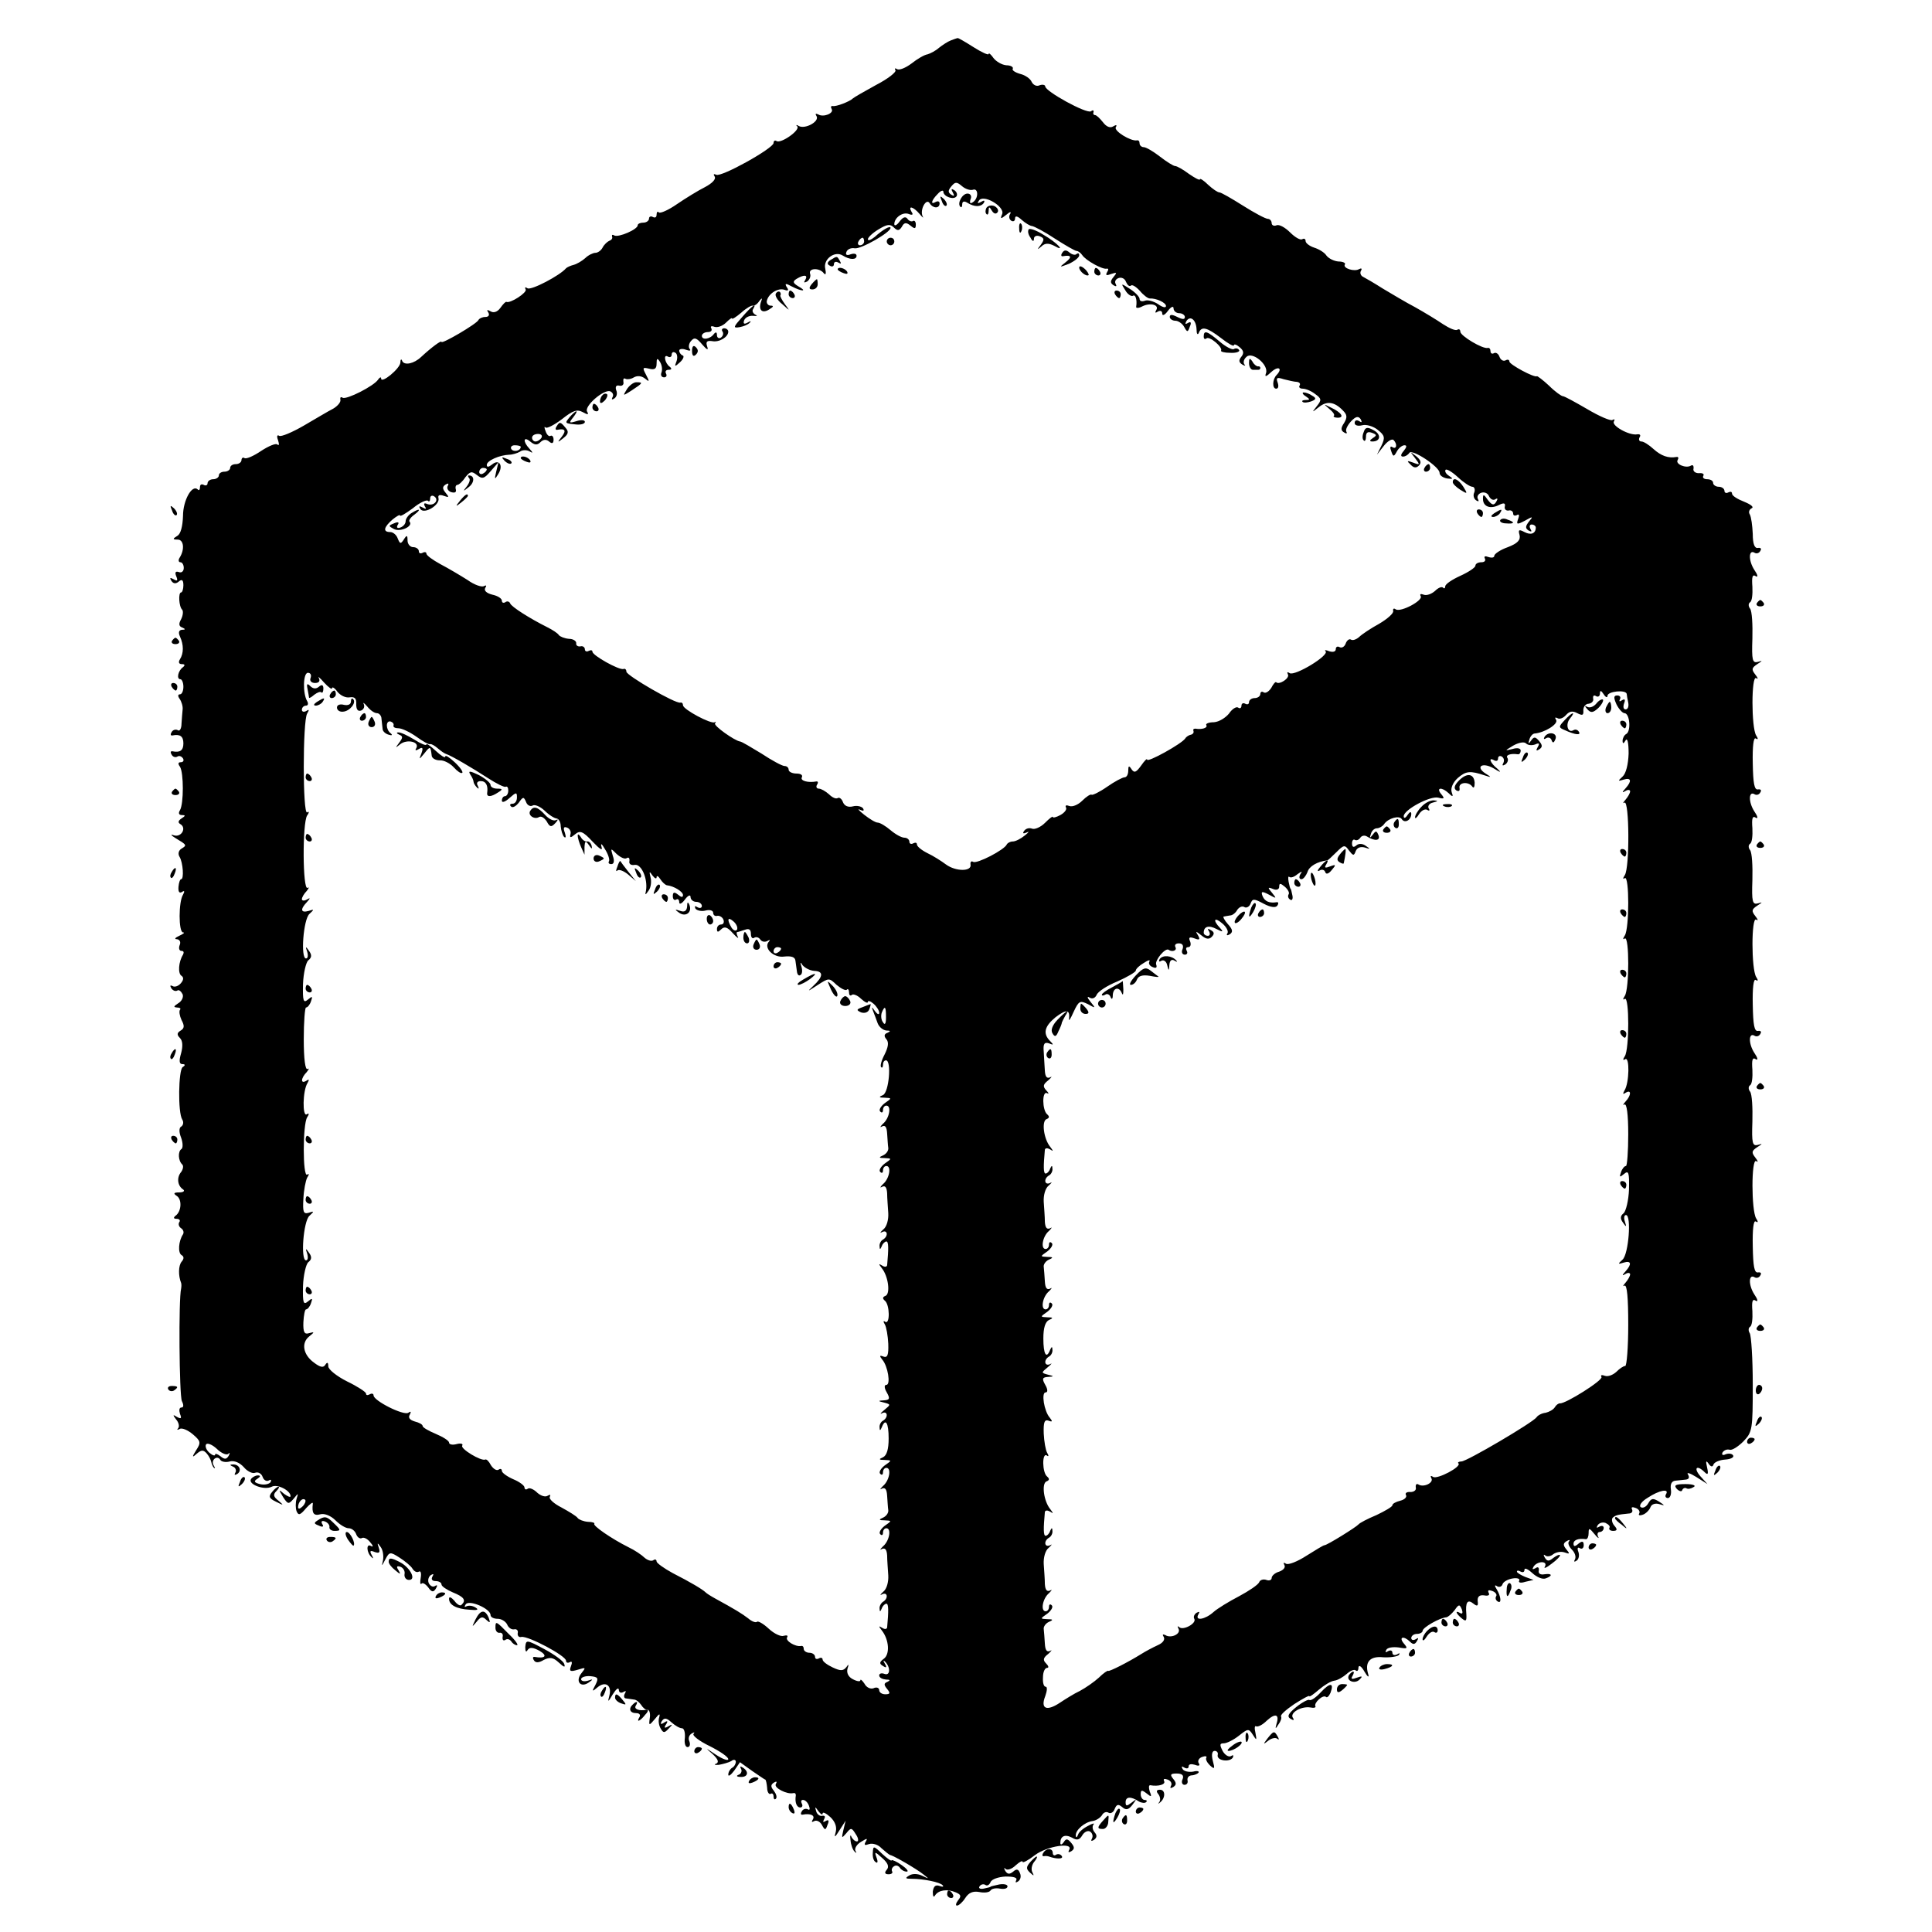 <?xml version="1.0" standalone="no"?>
<!DOCTYPE svg PUBLIC "-//W3C//DTD SVG 20010904//EN"
 "http://www.w3.org/TR/2001/REC-SVG-20010904/DTD/svg10.dtd">
<svg version="1.0" xmlns="http://www.w3.org/2000/svg"
 width="512pt" height="512pt" viewBox="0 0 512 512"
 preserveAspectRatio="xMidYMid meet">
<g transform="translate(0,512) scale(0.1,-0.1)"
fill="#000000" stroke="none">
<path d="M2520 5013 c-8 -3 -22 -12 -32 -20 -9 -8 -23 -15 -30 -17 -8 -1 -27
-12 -42 -24 -16 -12 -33 -19 -39 -15 -5 3 -7 2 -4 -3 3 -5 -20 -23 -51 -39
-31 -17 -59 -33 -62 -36 -8 -8 -44 -22 -53 -20 -5 1 -6 -3 -3 -8 7 -11 -22
-23 -36 -14 -7 3 -8 1 -4 -5 8 -14 -30 -35 -47 -26 -6 4 -9 3 -4 -1 8 -10 -43
-46 -55 -39 -4 3 -8 1 -8 -5 0 -14 -140 -92 -152 -84 -7 3 -8 1 -4 -5 4 -7 -7
-18 -26 -28 -18 -9 -52 -30 -74 -45 -23 -16 -44 -25 -48 -22 -3 4 -6 1 -6 -6
0 -7 -4 -9 -10 -6 -5 3 -10 1 -10 -4 0 -6 -7 -11 -15 -11 -8 0 -15 -3 -15 -7
0 -11 -51 -33 -62 -27 -5 3 -7 2 -6 -3 2 -4 -1 -9 -7 -11 -5 -2 -14 -10 -18
-18 -4 -8 -13 -14 -19 -14 -6 0 -19 -6 -27 -14 -9 -8 -23 -16 -31 -18 -8 -2
-17 -6 -20 -9 -16 -19 -92 -59 -102 -53 -6 4 -8 3 -5 -3 5 -8 -41 -38 -51 -33
-2 1 -9 -6 -16 -16 -8 -11 -18 -14 -26 -9 -9 5 -11 4 -6 -3 4 -7 1 -12 -8 -12
-8 0 -16 -4 -18 -8 -4 -10 -98 -65 -98 -58 0 5 -26 -14 -54 -40 -19 -18 -44
-23 -50 -11 -2 7 -5 5 -5 -4 -1 -16 -51 -57 -51 -42 0 5 -4 3 -8 -3 -11 -17
-84 -54 -94 -48 -5 3 -7 1 -6 -5 2 -6 -7 -17 -19 -24 -12 -6 -47 -27 -78 -45
-31 -18 -60 -30 -65 -27 -6 4 -7 -2 -3 -12 3 -10 3 -15 -2 -11 -4 4 -23 -4
-43 -17 -19 -13 -39 -22 -44 -19 -4 3 -8 0 -8 -5 0 -6 -7 -11 -15 -11 -8 0
-15 -4 -15 -10 0 -5 -7 -10 -15 -10 -8 0 -15 -4 -15 -10 0 -5 -7 -10 -15 -10
-8 0 -15 -5 -15 -11 0 -5 -5 -7 -10 -4 -6 3 -10 1 -10 -6 0 -7 -3 -10 -6 -6
-15 14 -39 -29 -39 -70 -1 -28 -6 -48 -15 -53 -13 -8 -13 -10 1 -10 16 0 19
-26 5 -48 -4 -6 -3 -12 2 -12 5 0 9 -7 9 -15 0 -9 -6 -14 -13 -11 -9 3 -11 -1
-7 -11 5 -12 3 -14 -7 -8 -9 5 -11 4 -6 -4 5 -8 12 -9 20 -2 8 7 12 4 12 -10
0 -10 -3 -19 -6 -19 -8 0 -6 -38 3 -46 3 -4 2 -15 -3 -25 -7 -12 -6 -19 3 -22
9 -4 9 -6 -1 -6 -8 -1 -10 -7 -5 -18 10 -22 10 -44 0 -60 -5 -8 -3 -13 5 -13
8 0 9 -3 3 -8 -13 -9 -18 -32 -7 -32 4 0 8 -9 8 -20 0 -11 -4 -20 -9 -20 -6 0
-6 -5 -1 -12 5 -7 9 -20 8 -28 -1 -8 -2 -25 -3 -38 0 -13 -5 -21 -10 -17 -5 3
-13 1 -16 -5 -4 -6 -3 -10 2 -9 20 4 29 -2 29 -21 0 -19 -9 -25 -29 -21 -5 1
-6 -3 -2 -9 3 -6 10 -8 15 -5 5 3 11 1 15 -5 3 -5 1 -10 -6 -10 -7 0 -8 -4 -2
-12 10 -16 10 -98 0 -115 -5 -8 -3 -13 5 -13 10 0 10 -2 -1 -9 -9 -6 -10 -11
-3 -15 17 -10 3 -35 -16 -30 -11 4 -10 1 3 -7 30 -18 31 -19 16 -28 -8 -5 -10
-14 -5 -22 9 -15 12 -59 4 -59 -3 0 -6 -9 -7 -20 -1 -13 2 -18 9 -14 7 5 8 2
3 -7 -12 -19 -12 -99 0 -100 6 0 1 -4 -10 -9 -11 -5 -14 -9 -6 -9 7 -1 11 -7
7 -16 -3 -8 -1 -15 5 -15 6 0 7 -4 4 -10 -12 -19 -14 -50 -4 -56 6 -4 6 -11
-2 -20 -6 -7 -16 -11 -22 -7 -6 3 -7 1 -3 -6 4 -6 11 -9 16 -6 4 3 10 -2 14
-10 3 -8 -3 -19 -12 -24 -12 -8 -13 -10 -3 -11 8 0 11 -3 8 -6 -3 -4 -1 -16 4
-27 8 -15 8 -22 -2 -28 -10 -6 -11 -11 -2 -20 7 -7 8 -21 3 -40 -6 -20 -5 -29
3 -29 8 0 9 -3 1 -8 -11 -8 -13 -120 -1 -139 4 -6 3 -14 -2 -18 -7 -3 -7 -15
-1 -30 5 -14 5 -27 1 -30 -10 -6 -9 -31 2 -41 4 -4 2 -13 -3 -20 -12 -14 -10
-36 5 -46 6 -4 1 -8 -10 -8 -15 0 -16 -3 -7 -9 15 -9 13 -42 -3 -53 -6 -5 -5
-8 3 -8 7 0 11 -4 7 -9 -3 -5 -1 -12 5 -16 6 -4 8 -11 5 -16 -12 -18 -14 -49
-4 -55 7 -4 7 -10 0 -18 -8 -10 -9 -36 -1 -56 1 -3 1 -9 0 -15 -7 -27 -5 -282
2 -298 5 -10 5 -17 -1 -17 -6 0 -7 -7 -4 -17 5 -12 3 -14 -8 -8 -11 7 -12 6
-2 -7 7 -8 9 -19 5 -23 -4 -5 -2 -5 4 -2 6 4 22 -3 35 -14 21 -18 22 -22 9
-42 -12 -19 -11 -21 2 -9 12 10 17 10 26 0 6 -7 11 -17 12 -23 1 -5 4 -12 7
-15 4 -3 3 0 -1 7 -8 14 10 28 18 14 3 -5 15 -7 25 -4 12 3 26 -3 37 -15 9
-11 23 -18 30 -15 8 3 17 -2 20 -11 3 -9 11 -13 17 -9 5 3 7 1 4 -5 -4 -5 -16
-8 -28 -5 -16 4 -17 8 -7 14 9 6 9 9 1 9 -6 0 -15 -5 -18 -10 -8 -14 36 -30
55 -20 15 8 50 -10 50 -25 0 -4 -7 -1 -17 6 -15 13 -15 12 -3 -8 13 -20 15
-20 28 -5 13 16 13 16 8 0 -3 -10 -3 -25 0 -33 5 -12 10 -10 25 8 11 12 19 18
18 12 -3 -25 2 -33 20 -28 11 3 28 -4 40 -16 12 -12 27 -21 35 -21 8 0 17 -7
20 -16 3 -8 10 -13 15 -10 5 3 15 -2 22 -11 8 -9 9 -14 2 -10 -13 8 -12 -18 2
-30 4 -5 5 -2 0 6 -6 11 -4 13 8 8 12 -4 15 -2 11 11 -5 14 -4 15 5 2 6 -8 8
-24 6 -35 -4 -17 -4 -17 6 2 11 21 13 21 38 5 14 -9 30 -22 34 -29 5 -8 12
-11 17 -8 5 3 7 -4 5 -16 -2 -12 -2 -19 2 -16 3 4 11 -1 18 -10 9 -13 14 -13
20 -3 5 8 4 11 -2 7 -6 -4 -13 0 -17 8 -3 8 0 17 6 21 7 4 8 3 4 -4 -4 -7 -1
-12 8 -12 9 0 16 -4 16 -9 0 -5 14 -14 30 -21 30 -12 36 -21 23 -33 -3 -4 -12
1 -19 11 -8 9 -14 12 -14 5 0 -16 19 -27 55 -29 20 -2 25 0 15 6 -8 5 -18 6
-24 3 -5 -3 -6 -1 -2 5 8 14 66 -11 66 -28 0 -6 9 -10 19 -10 10 0 21 -7 25
-15 3 -8 11 -14 18 -13 7 2 12 -3 10 -10 -1 -7 3 -12 10 -10 18 3 118 -50 118
-63 0 -5 4 -7 10 -4 6 4 7 -1 3 -11 -5 -13 -2 -15 18 -9 22 7 22 6 10 -9 -17
-21 -3 -40 19 -25 13 9 12 10 -2 5 -10 -3 -18 -1 -18 4 0 5 11 9 24 8 21 -2
23 -5 14 -23 -10 -18 -9 -19 5 -7 21 18 39 6 32 -21 -5 -19 -4 -19 9 3 9 14
15 19 16 12 0 -7 5 -10 12 -6 7 4 8 3 4 -4 -4 -7 -2 -13 3 -13 6 -1 16 -2 21
-3 6 0 14 -7 19 -14 5 -8 12 -14 17 -13 5 0 8 -10 6 -22 -3 -21 -2 -21 14 -2
11 14 14 15 11 4 -3 -9 -1 -22 4 -30 7 -12 10 -12 21 0 11 11 11 13 -1 6 -10
-6 -12 -4 -6 5 6 9 4 11 -5 5 -9 -6 -11 -4 -6 4 6 9 12 9 25 -3 10 -9 22 -16
28 -16 6 0 9 -11 8 -25 -2 -14 1 -25 7 -25 6 0 8 7 5 15 -4 8 -1 17 6 21 7 4
9 4 5 -1 -4 -4 15 -19 42 -32 28 -14 50 -29 50 -35 0 -5 -15 0 -33 12 -28 19
-29 19 -9 2 15 -14 18 -22 10 -26 -7 -2 -4 -4 7 -3 11 2 26 6 33 10 6 5 12 4
12 -2 0 -5 -4 -13 -10 -16 -5 -3 -10 -11 -10 -18 0 -6 7 -1 16 11 l15 22 32
-23 c18 -12 33 -23 35 -23 2 -1 4 -11 5 -22 0 -11 5 -18 9 -16 4 3 8 0 8 -7 0
-7 3 -9 6 -6 4 4 1 13 -5 21 -9 11 -9 16 0 22 7 4 9 3 5 -4 -6 -10 30 -28 46
-24 5 1 7 -1 7 -6 -3 -18 2 -32 12 -32 5 0 7 5 4 10 -3 6 -2 10 3 10 6 0 13
-7 16 -16 3 -8 2 -12 -3 -9 -5 3 -13 1 -16 -5 -4 -6 -3 -10 2 -9 21 4 34 -2
27 -13 -4 -6 -3 -8 4 -4 6 3 15 -1 20 -10 8 -15 10 -15 15 0 5 11 3 15 -5 10
-7 -4 -8 -3 -4 5 4 7 2 10 -5 9 -6 -2 -14 4 -16 12 -4 13 -3 13 6 0 6 -8 11
-11 11 -6 0 5 9 1 20 -9 13 -12 18 -26 15 -39 -5 -17 -3 -17 10 4 l16 25 -6
-25 c-5 -22 -5 -23 8 -8 12 15 14 15 25 -3 7 -10 8 -19 3 -19 -5 0 -12 6 -15
13 -2 6 -4 2 -2 -10 1 -12 6 -26 11 -30 4 -5 6 -3 2 2 -3 6 3 17 15 24 16 10
18 10 12 0 -5 -9 -2 -10 9 -6 9 3 24 -1 33 -11 10 -9 20 -17 23 -18 8 -1 69
-36 89 -52 15 -12 15 -12 -4 -3 -12 6 -26 6 -34 1 -12 -7 -11 -9 5 -9 33 0 76
-9 83 -17 4 -4 0 -5 -8 -2 -11 4 -16 -1 -18 -15 0 -12 2 -17 6 -10 9 14 32 18
55 8 14 -6 15 -10 6 -21 -6 -8 -7 -14 -3 -14 5 0 15 9 22 20 9 14 20 19 37 16
14 -3 27 -1 30 4 3 5 14 7 25 5 11 -2 20 0 20 6 0 5 -10 7 -22 5 -13 -3 -23
-5 -23 -6 0 -1 -8 -3 -18 -5 -9 -2 -15 1 -11 6 3 5 10 7 15 4 5 -4 11 0 14 7
3 8 21 14 40 15 22 0 32 -3 28 -10 -3 -6 -1 -7 5 -3 6 4 9 13 5 22 -4 11 -9
12 -18 4 -10 -8 -15 -7 -21 2 -4 7 -3 10 1 5 5 -4 17 0 27 10 10 9 18 13 18 9
0 -4 15 4 33 18 32 24 104 35 90 13 -3 -6 -1 -7 6 -3 9 6 9 11 0 22 -10 12
-14 12 -20 2 -5 -7 -9 -8 -9 -2 0 18 12 24 31 14 13 -8 20 -6 27 6 5 9 15 14
21 10 6 -4 8 -12 5 -18 -4 -7 -2 -8 5 -4 8 6 9 12 2 20 -6 7 -7 16 -3 21 4 4
-3 3 -15 -4 -12 -6 -24 -16 -26 -23 -3 -8 -6 -9 -6 -2 -1 14 23 35 44 38 9 1
20 8 25 15 4 8 12 11 18 7 5 -3 13 1 16 10 5 12 9 14 20 5 10 -9 17 -7 27 6
12 16 12 17 -2 6 -13 -10 -16 -10 -16 1 0 15 14 16 35 2 7 -4 16 -5 19 -2 4 3
2 6 -4 6 -5 0 -10 7 -10 15 0 12 3 12 16 2 12 -10 14 -9 8 5 -3 10 -3 17 1 17
22 -4 42 2 37 11 -3 6 1 7 9 4 9 -3 13 -11 9 -17 -3 -6 -1 -7 6 -3 9 6 9 11 0
22 -9 11 -7 14 9 14 15 0 20 -5 16 -15 -4 -8 -1 -15 5 -15 6 0 10 5 8 12 -1 7
3 12 10 13 6 0 15 3 19 7 3 4 -3 6 -14 3 -12 -2 -25 1 -28 7 -4 7 -2 8 4 4 7
-4 12 -3 12 3 0 6 7 7 17 4 10 -4 14 -2 10 4 -4 6 0 14 9 17 8 3 13 2 11 -2
-3 -4 2 -13 9 -20 13 -12 14 -10 8 12 -4 16 -2 26 5 26 6 0 10 -5 8 -11 -3
-15 31 -20 40 -7 3 7 1 8 -5 4 -6 -3 -16 3 -22 14 -8 16 -8 20 3 20 8 0 26 9
40 20 24 19 26 20 37 3 10 -16 11 -16 7 5 -3 12 -2 20 2 17 5 -2 17 4 28 15
23 21 34 17 26 -8 -4 -14 -3 -15 5 -2 6 8 9 17 7 21 -3 4 13 18 35 33 22 14
40 24 40 21 0 -3 11 5 25 17 14 12 32 23 41 24 9 1 24 10 33 18 10 9 21 13 24
9 4 -3 7 0 7 8 1 8 8 3 16 -11 8 -14 13 -17 10 -7 -10 32 4 49 40 45 18 -1 37
2 41 6 4 5 2 6 -4 2 -7 -4 -13 -2 -13 4 0 6 -5 8 -12 4 -6 -4 -8 -3 -4 4 3 6
18 8 33 6 23 -4 25 -3 13 11 -14 17 0 21 17 4 8 -8 13 -7 18 2 5 8 4 10 -3 5
-7 -4 -12 -2 -12 3 0 6 7 11 15 11 8 0 15 4 15 8 0 9 46 35 63 36 5 1 14 9 22
19 11 16 13 16 19 2 3 -9 2 -13 -4 -10 -15 9 -12 -1 4 -14 11 -9 13 -7 12 11
-3 32 3 41 19 28 10 -8 13 -6 11 7 -1 12 5 17 18 15 10 -2 15 1 11 7 -3 7 0 8
9 5 9 -3 14 -10 11 -14 -3 -5 -1 -11 4 -14 11 -7 9 13 -3 33 -6 9 -5 12 2 7 5
-3 12 -1 14 6 2 6 14 13 27 15 12 2 20 -1 17 -6 -3 -5 4 -7 16 -3 l22 5 -22 8
c-12 5 -22 11 -22 14 0 4 5 3 10 0 6 -3 10 -1 10 5 0 6 9 2 21 -9 12 -11 27
-17 35 -14 20 7 17 14 -3 11 -11 -2 -17 2 -15 10 1 8 -2 11 -9 6 -8 -4 -9 -3
-5 4 4 7 14 12 22 12 9 0 12 -5 8 -12 -4 -6 4 -3 18 8 14 10 24 21 22 23 -2 2
-10 -2 -18 -8 -11 -9 -16 -9 -22 1 -4 7 -4 10 1 6 4 -4 14 -3 21 3 8 6 21 8
30 5 14 -5 15 -4 5 8 -9 11 -9 16 1 22 7 4 10 4 6 -1 -4 -4 0 -14 8 -22 8 -8
11 -19 8 -25 -4 -7 -2 -8 4 -4 6 4 8 14 5 23 -4 10 -2 14 4 10 5 -3 10 0 10 8
0 11 -4 12 -14 4 -9 -8 -13 -8 -13 0 0 10 13 15 33 12 4 0 7 7 7 16 0 15 2 14
16 -3 8 -10 13 -13 9 -6 -3 6 -1 12 4 12 6 0 11 5 11 11 0 5 -5 7 -12 3 -7 -4
-8 -3 -4 4 4 6 13 9 21 6 8 -4 13 -9 10 -13 -2 -4 2 -8 10 -8 11 0 12 4 3 14
-6 7 -8 17 -4 21 8 7 13 8 42 11 8 0 12 5 9 11 -3 6 1 7 9 4 9 -3 13 -10 10
-15 -3 -5 2 -6 10 -3 8 3 17 12 20 20 3 8 13 11 23 8 16 -5 16 -4 -1 7 -15 9
-20 9 -28 -5 -5 -9 -14 -14 -20 -10 -5 4 2 15 19 25 30 20 58 25 48 9 -3 -5
-1 -10 5 -10 6 0 10 10 8 23 -2 14 2 22 12 23 8 1 21 2 28 3 8 1 10 6 5 14 -4
6 6 3 22 -7 l30 -19 -19 21 c-19 22 -9 31 11 11 9 -9 11 -6 7 12 -4 17 -3 20
4 10 6 -9 11 -9 13 -2 2 6 16 12 31 13 15 1 24 6 21 11 -3 5 -12 6 -20 3 -8
-4 -11 -1 -8 5 4 6 12 9 19 7 6 -2 22 8 36 22 24 25 25 31 25 151 0 68 -4 129
-8 136 -4 6 -4 14 1 17 5 3 7 21 6 41 -2 26 0 34 9 28 7 -4 5 4 -4 17 -16 25
-15 55 1 45 5 -3 12 -1 15 5 4 6 1 9 -6 8 -10 -2 -13 16 -14 69 -1 45 2 70 8
66 6 -4 7 -1 1 8 -13 21 -13 160 0 152 6 -4 5 0 -2 9 -11 14 -10 18 5 28 14 9
15 10 2 6 -15 -4 -17 4 -15 62 1 37 -1 72 -6 79 -5 6 -5 14 0 17 5 3 7 21 6
41 -2 26 0 34 9 28 7 -4 5 4 -4 17 -16 25 -15 55 1 45 5 -3 12 -1 15 5 4 6 1
9 -6 8 -10 -2 -13 16 -14 69 -1 45 2 70 8 66 6 -4 7 -1 1 8 -13 21 -13 160 0
152 6 -4 5 0 -2 9 -11 14 -10 18 5 28 14 9 15 10 2 6 -15 -4 -17 4 -15 62 1
37 -1 72 -6 79 -5 6 -5 14 0 17 5 3 7 21 6 41 -2 26 0 34 9 28 7 -4 5 4 -4 17
-16 25 -15 55 1 45 5 -3 12 -1 15 5 4 6 1 9 -6 8 -10 -2 -13 16 -14 69 -1 45
2 70 8 66 6 -4 7 -1 1 8 -13 21 -13 160 0 152 6 -4 5 0 -2 9 -11 14 -10 18 5
28 14 9 15 10 2 6 -15 -4 -17 4 -15 62 1 37 -1 72 -6 79 -5 6 -5 14 0 17 5 3
7 21 6 41 -2 26 0 34 9 28 7 -4 5 4 -4 17 -16 25 -15 55 1 45 5 -3 12 -1 15 5
4 6 1 9 -6 8 -9 -2 -14 10 -14 37 -1 22 -4 45 -8 52 -4 6 -1 13 5 16 7 3 -2
10 -19 17 -18 7 -33 16 -33 22 0 5 -4 6 -10 3 -5 -3 -10 -1 -10 4 0 6 -7 11
-15 11 -8 0 -15 5 -15 10 0 6 -7 10 -16 10 -8 0 -13 4 -10 9 3 5 -2 8 -12 7
-9 0 -16 5 -14 12 1 8 -2 11 -7 8 -13 -8 -42 4 -35 15 3 5 2 9 -3 8 -22 -4
-41 3 -61 21 -12 11 -26 20 -32 20 -6 0 -8 5 -5 11 4 6 1 9 -6 8 -21 -4 -69
23 -62 34 3 6 2 7 -4 4 -5 -3 -35 10 -67 29 -31 18 -60 34 -64 34 -4 0 -21 12
-37 28 -16 15 -31 26 -32 25 -6 -5 -73 31 -73 39 0 5 -5 6 -10 3 -6 -3 -13 1
-16 9 -3 9 -10 13 -15 10 -5 -3 -9 0 -9 5 0 6 -3 10 -7 9 -13 -4 -73 32 -73
43 0 6 -4 8 -8 5 -5 -3 -21 4 -38 15 -16 11 -49 31 -74 45 -25 13 -63 36 -85
49 -22 14 -46 28 -52 31 -7 3 -10 11 -6 17 3 5 1 7 -5 4 -12 -8 -44 2 -38 12
3 4 -5 8 -17 8 -12 1 -26 8 -32 16 -5 8 -20 17 -33 21 -12 4 -22 12 -22 17 0
6 -4 8 -9 5 -5 -3 -19 5 -32 18 -13 13 -29 22 -36 19 -7 -3 -13 0 -13 6 0 6
-5 11 -10 11 -6 0 -36 16 -66 35 -30 19 -58 35 -62 35 -5 0 -18 9 -30 20 -12
12 -22 18 -22 15 0 -4 -13 3 -29 14 -16 12 -32 21 -37 21 -4 0 -22 11 -40 25
-18 14 -37 25 -43 25 -6 0 -11 5 -11 10 0 6 -3 9 -7 8 -16 -3 -62 25 -56 35 4
6 1 7 -7 2 -8 -5 -18 -1 -27 11 -8 10 -17 19 -21 19 -4 0 -6 4 -4 8 1 5 -2 6
-7 2 -12 -7 -121 53 -121 66 0 4 -7 6 -15 3 -8 -4 -17 1 -21 9 -3 8 -17 18
-30 21 -14 4 -23 10 -20 14 2 4 -5 9 -17 9 -12 1 -27 10 -34 19 -7 10 -13 15
-13 11 0 -4 -18 4 -40 18 -22 14 -41 25 -42 24 -2 0 -10 -3 -18 -6z m58 -396
c15 6 16 -23 0 -33 -7 -5 -9 -2 -6 8 4 8 0 15 -8 15 -14 0 -28 -26 -19 -35 3
-3 5 0 5 7 0 7 5 9 13 4 19 -12 36 -12 44 -1 4 7 1 8 -7 3 -9 -5 -11 -4 -6 3
11 19 69 -15 62 -35 -6 -14 -4 -14 11 -2 9 8 14 9 10 2 -4 -6 -3 -14 3 -18 5
-3 10 -1 10 6 0 8 6 7 18 -4 9 -8 22 -16 27 -16 6 -1 33 -15 60 -33 28 -18 54
-33 58 -33 4 0 11 -5 15 -11 9 -14 54 -39 65 -36 5 1 5 -3 1 -9 -5 -9 -2 -10
11 -5 15 5 16 4 6 -8 -9 -11 -9 -16 0 -22 7 -4 9 -3 6 3 -4 6 -1 13 7 16 8 3
17 -1 20 -10 4 -9 9 -13 13 -10 3 4 14 -3 24 -14 9 -11 21 -20 26 -20 17 1 43
-11 43 -20 0 -6 -10 -3 -21 5 -12 8 -28 12 -35 9 -8 -3 -14 -1 -14 5 0 5 -11
17 -25 26 -25 16 -25 16 -13 -3 6 -11 16 -17 20 -15 7 5 12 -10 9 -29 -1 -4 7
-4 16 1 22 11 46 4 37 -10 -4 -7 -2 -8 4 -4 7 4 12 2 12 -5 0 -7 7 -4 15 7 8
11 15 14 15 7 0 -7 7 -13 15 -13 8 0 15 -5 15 -10 0 -7 -6 -7 -20 0 -14 7 -20
7 -20 0 0 -5 7 -10 15 -10 7 0 18 -7 23 -16 8 -15 10 -15 15 0 5 11 3 15 -5
10 -7 -4 -8 -3 -4 5 10 16 26 4 27 -22 0 -12 3 -16 6 -9 7 18 21 15 59 -14 19
-15 34 -23 34 -19 0 4 7 2 15 -5 11 -9 12 -16 5 -25 -8 -10 -7 -15 2 -21 7 -4
10 -4 6 0 -4 5 -2 14 5 20 15 16 60 -21 52 -43 -4 -11 0 -10 15 4 18 16 30 9
13 -9 -11 -11 -12 -36 -1 -36 6 0 7 7 4 16 -5 13 -2 15 16 9 13 -3 28 -7 35
-7 7 -1 10 -5 7 -10 -3 -4 1 -8 8 -8 8 0 23 -6 33 -14 17 -12 18 -16 5 -32
-14 -18 -14 -18 5 -3 21 17 41 15 64 -9 11 -11 12 -18 3 -33 -9 -13 -9 -20 0
-25 6 -4 9 -3 6 2 -3 5 3 17 12 27 13 14 20 15 26 6 4 -8 3 -10 -4 -5 -7 4
-12 2 -12 -5 0 -6 8 -9 20 -6 11 3 30 -3 41 -12 19 -15 20 -21 10 -42 l-12
-24 18 23 c10 13 22 20 26 16 11 -11 8 -26 -3 -19 -6 4 -7 -1 -3 -11 5 -15 7
-15 15 0 5 9 14 16 20 16 7 0 6 -5 -2 -15 -8 -9 -9 -15 -2 -15 6 0 13 4 17 10
7 11 80 -37 80 -53 0 -7 9 -13 20 -15 16 -2 17 -1 5 7 -8 5 -12 12 -9 16 3 3
18 -6 33 -20 15 -14 32 -25 38 -25 5 0 8 -7 5 -15 -4 -8 -1 -17 5 -21 6 -4 8
-3 5 3 -4 6 0 14 8 17 9 3 18 -1 21 -9 4 -8 11 -12 17 -8 6 4 7 1 2 -7 -6 -10
-11 -9 -22 5 -11 16 -13 16 -13 3 0 -21 20 -28 43 -16 12 6 17 5 15 -4 -2 -7
3 -12 10 -11 6 2 12 -2 12 -8 0 -5 4 -7 10 -4 6 4 7 -1 3 -11 -5 -14 -3 -15
18 -4 21 12 23 12 11 -2 -10 -13 -10 -18 -1 -24 8 -4 9 -3 5 4 -4 7 -2 12 3
12 6 0 11 -4 11 -8 0 -16 -13 -21 -30 -12 -15 8 -17 6 -13 -8 3 -13 -5 -22
-31 -32 -20 -7 -36 -18 -36 -23 0 -5 -7 -6 -16 -3 -8 3 -12 2 -9 -4 3 -6 -1
-10 -9 -10 -9 0 -16 -4 -16 -9 0 -5 -18 -17 -40 -27 -22 -10 -40 -22 -40 -28
0 -5 -3 -7 -6 -3 -4 3 -13 -1 -21 -9 -9 -8 -22 -13 -30 -10 -8 3 -11 2 -8 -4
7 -11 -52 -43 -66 -35 -5 4 -8 2 -7 -4 2 -6 -15 -21 -37 -34 -22 -12 -46 -28
-53 -35 -8 -7 -17 -10 -22 -7 -4 3 -11 -2 -14 -11 -3 -8 -10 -12 -16 -9 -5 3
-10 1 -10 -5 0 -7 -7 -9 -17 -6 -10 4 -14 4 -10 0 10 -11 -81 -66 -95 -58 -6
4 -8 3 -5 -3 6 -10 -23 -29 -31 -21 -2 2 -8 -5 -13 -15 -6 -9 -14 -15 -20 -12
-5 4 -9 1 -9 -4 0 -6 -7 -11 -15 -11 -8 0 -15 -5 -15 -11 0 -5 -4 -7 -10 -4
-5 3 -10 1 -10 -5 0 -6 -4 -9 -9 -5 -5 3 -16 -4 -24 -16 -9 -11 -26 -22 -40
-23 -14 0 -23 -4 -20 -8 4 -7 -12 -12 -29 -9 -5 0 -7 -2 -5 -7 1 -4 -2 -8 -7
-9 -5 -1 -12 -5 -15 -10 -9 -14 -101 -65 -101 -56 0 4 -7 -3 -16 -16 -13 -18
-18 -20 -25 -10 -7 11 -9 10 -9 -3 0 -10 -4 -18 -10 -18 -5 0 -26 -11 -46 -25
-20 -14 -39 -23 -41 -21 -3 2 -14 -5 -25 -16 -11 -11 -26 -17 -34 -14 -8 3
-12 2 -9 -4 3 -5 -4 -14 -15 -20 -11 -6 -20 -8 -20 -5 0 3 -9 -4 -21 -16 -11
-11 -27 -18 -34 -15 -8 3 -17 0 -21 -6 -5 -7 -2 -8 7 -4 8 4 5 0 -5 -8 -11 -9
-25 -16 -32 -16 -7 0 -14 -4 -16 -8 -6 -14 -79 -52 -89 -46 -5 3 -8 0 -7 -7 4
-19 -39 -19 -65 0 -12 9 -34 23 -49 30 -16 8 -28 18 -28 23 0 5 -4 6 -10 3 -5
-3 -10 -1 -10 4 0 6 -6 11 -13 11 -8 0 -24 9 -37 20 -13 11 -28 20 -34 20 -6
0 -22 10 -36 21 -14 11 -19 17 -11 13 9 -4 12 -3 8 4 -4 5 -16 8 -27 5 -12 -3
-22 1 -26 11 -3 9 -10 14 -14 11 -5 -3 -15 2 -23 10 -9 8 -21 15 -27 15 -6 0
-8 5 -5 10 4 6 3 10 -2 9 -22 -4 -43 2 -38 11 3 6 -3 10 -14 10 -12 0 -21 5
-21 10 0 6 -5 10 -11 10 -6 0 -34 15 -61 33 -28 17 -53 32 -57 32 -14 2 -71
42 -66 48 3 4 2 5 -1 3 -9 -6 -84 34 -84 45 0 5 -3 8 -7 7 -12 -4 -143 72
-143 82 0 6 -4 9 -8 7 -12 -3 -82 36 -82 46 0 4 -4 5 -10 2 -5 -3 -10 -1 -10
4 0 6 -6 10 -12 8 -7 -1 -12 3 -11 8 1 6 -8 12 -19 12 -12 1 -24 6 -27 10 -3
5 -17 14 -31 21 -46 23 -95 54 -98 63 -2 5 -8 7 -13 3 -5 -3 -9 -1 -9 4 0 6
-11 13 -25 16 -16 4 -23 11 -19 18 4 6 3 8 -3 5 -6 -4 -26 3 -44 16 -19 12
-51 31 -72 42 -20 11 -37 23 -37 28 0 4 -5 5 -10 2 -6 -3 -10 -1 -10 4 0 6 -7
11 -15 11 -8 0 -15 8 -15 18 0 14 -2 15 -10 2 -8 -12 -10 -12 -16 3 -3 9 -12
17 -20 17 -20 0 -17 13 6 33 11 9 20 14 20 11 0 -4 15 5 34 19 18 15 36 23 40
20 3 -4 6 -1 6 6 0 7 5 9 10 6 15 -9 1 -27 -17 -21 -9 4 -11 2 -7 -6 5 -7 3
-8 -6 -3 -9 5 -11 4 -6 -4 10 -15 53 11 48 29 -2 8 3 10 14 6 14 -5 15 -4 5 8
-9 11 -9 16 0 22 7 4 9 3 6 -3 -4 -6 0 -14 8 -17 10 -3 15 -1 13 7 -2 6 0 12
4 12 4 0 14 9 21 20 13 16 17 17 31 6 14 -11 19 -10 36 10 l21 24 -6 -25 c-5
-21 -4 -22 5 -7 15 23 3 42 -16 26 -9 -7 -14 -8 -14 -1 0 11 33 26 60 27 8 0
21 4 28 8 6 5 18 5 25 1 10 -6 10 -4 0 7 -18 19 -16 34 2 19 12 -10 19 -10 27
-2 8 8 16 8 23 2 8 -7 12 -5 12 5 0 8 -4 12 -8 10 -4 -3 -10 3 -13 12 -4 10
-4 14 0 10 4 -3 23 7 43 22 29 23 40 27 55 19 14 -8 17 -7 12 1 -9 14 44 60
61 54 7 -3 10 -10 6 -16 -3 -6 -1 -7 5 -3 6 4 9 13 5 22 -3 9 0 14 8 12 8 -2
13 3 11 10 -1 8 1 11 6 8 4 -2 14 -1 22 4 9 5 20 4 29 -3 12 -10 13 -9 3 10
-10 19 -9 20 8 16 15 -4 20 0 20 13 0 15 2 16 9 5 5 -8 7 -20 4 -28 -3 -7 0
-13 7 -13 6 0 8 5 5 10 -3 6 0 10 7 10 8 0 9 3 3 8 -13 9 -18 35 -5 27 5 -3
10 -1 10 5 0 6 4 9 10 5 5 -3 6 -13 3 -22 -6 -15 -5 -16 9 -3 9 8 12 17 7 18
-5 2 -9 8 -9 13 0 4 8 6 18 2 9 -3 14 -3 10 2 -4 4 -3 14 3 21 9 11 15 9 30
-9 13 -15 17 -16 13 -5 -4 12 -1 16 13 14 19 -4 43 11 43 25 0 5 -5 9 -11 9
-5 0 -8 -4 -4 -9 3 -5 1 -12 -5 -16 -5 -3 -10 0 -10 7 0 8 -3 9 -8 3 -10 -14
-32 -17 -32 -5 0 5 7 10 16 10 8 0 12 4 9 10 -3 5 0 7 8 4 8 -3 22 2 31 11 9
9 16 14 16 11 0 -3 11 4 24 15 13 12 27 20 31 19 4 -1 12 4 17 12 8 10 9 9 4
-4 -6 -21 5 -30 24 -17 10 6 11 9 2 9 -6 0 -11 6 -10 12 4 20 30 36 47 30 10
-4 12 -1 6 7 -6 10 -3 11 13 2 27 -14 43 -14 18 0 -15 9 -16 13 -5 20 20 12
31 11 23 -3 -5 -7 -3 -8 5 -4 7 5 10 14 8 20 -6 16 25 17 36 2 5 -6 7 -2 4 12
-6 25 25 48 46 35 19 -12 37 -12 37 -1 0 6 -7 7 -16 4 -10 -4 -14 -1 -11 6 2
7 12 12 22 10 16 -3 95 42 95 54 0 7 -20 -4 -42 -24 -10 -8 -18 -11 -18 -6 0
5 13 17 28 26 23 14 31 15 41 5 9 -9 14 -9 21 2 6 12 12 12 23 3 11 -9 14 -9
14 3 0 8 -4 12 -8 9 -4 -2 -11 1 -14 6 -5 7 -12 5 -21 -7 -7 -10 -14 -13 -14
-7 0 17 22 33 38 27 10 -4 13 -2 8 5 -11 19 5 14 21 -5 8 -10 12 -12 8 -6 -8
17 10 50 19 34 9 -14 26 -14 26 0 0 5 -4 7 -10 4 -15 -9 -12 4 5 21 8 9 15 11
15 6 0 -13 28 -23 35 -12 3 5 0 12 -6 16 -8 5 -9 3 -4 -6 5 -9 4 -11 -4 -6 -9
6 -9 11 0 22 10 12 14 13 28 1 9 -8 22 -12 29 -10z m-288 -137 c0 -5 -5 -10
-11 -10 -5 0 -7 5 -4 10 3 6 8 10 11 10 2 0 4 -4 4 -10z m-855 -520 c-3 -5
-10 -10 -16 -10 -5 0 -9 5 -9 10 0 6 7 10 16 10 8 0 12 -4 9 -10z m-55 -24 c0
-11 -19 -15 -25 -6 -3 5 1 10 9 10 9 0 16 -2 16 -4z m-90 -60 c0 -3 -4 -8 -10
-11 -5 -3 -10 -1 -10 4 0 6 5 11 10 11 6 0 10 -2 10 -4z m-467 -553 c-3 -7 2
-13 12 -13 10 0 14 5 10 13 -4 6 3 1 14 -12 12 -13 21 -19 21 -15 0 5 7 1 14
-9 8 -10 22 -17 33 -15 13 2 18 -3 17 -18 0 -14 4 -20 13 -17 7 3 10 10 7 17
-3 6 1 3 9 -6 8 -10 19 -18 26 -18 6 0 12 -7 12 -15 1 -8 2 -20 3 -27 0 -6 8
-13 16 -15 9 -3 11 -1 5 4 -13 10 -13 34 0 31 6 -2 9 -6 8 -10 -2 -5 4 -8 13
-8 9 0 30 -10 47 -22 18 -13 34 -22 37 -20 3 1 12 -4 20 -11 8 -7 18 -14 22
-15 15 -5 71 -38 111 -64 23 -15 44 -25 47 -23 4 2 7 -2 7 -10 0 -8 -4 -15 -9
-15 -4 0 -8 -5 -8 -12 0 -6 9 -3 20 7 18 16 20 16 20 2 0 -10 -5 -17 -12 -17
-6 0 -8 -3 -4 -7 4 -5 13 0 21 10 11 16 13 16 19 2 3 -9 11 -13 17 -10 6 4 20
-2 32 -13 12 -12 27 -21 32 -21 6 -1 11 -10 11 -21 1 -11 5 -24 9 -28 5 -4 5
1 2 11 -5 13 -3 17 5 14 7 -2 12 -10 10 -17 -3 -11 0 -11 12 -1 13 11 21 8 46
-19 20 -21 28 -26 24 -14 -3 11 1 8 9 -6 9 -14 13 -28 11 -32 -3 -5 0 -8 6 -8
7 0 9 8 4 22 -6 21 -6 21 10 5 10 -9 22 -15 27 -11 5 3 8 0 7 -8 -2 -7 4 -12
14 -10 18 3 35 -37 30 -68 -3 -13 -2 -13 7 0 6 8 8 24 5 35 -4 16 -3 17 5 5 6
-8 11 -10 11 -5 0 6 5 3 10 -5 5 -8 13 -15 17 -16 19 -2 43 -17 43 -26 0 -7
-5 -6 -13 1 -10 8 -14 7 -14 -4 0 -8 4 -12 9 -9 4 3 8 0 8 -7 0 -7 7 -4 15 7
8 11 15 14 15 7 0 -7 7 -13 15 -13 8 0 15 -5 15 -11 0 -5 -5 -7 -12 -3 -6 4
-8 3 -5 -4 4 -5 16 -8 27 -5 11 3 20 0 20 -6 0 -6 5 -10 11 -8 6 1 14 -4 16
-10 3 -7 0 -13 -6 -13 -6 0 -11 -5 -11 -12 0 -9 3 -9 11 -1 9 9 17 6 31 -10
11 -12 17 -16 13 -9 -3 6 -4 12 -1 12 2 0 11 3 20 6 11 4 16 1 16 -11 0 -9 4
-14 9 -10 5 3 12 1 16 -5 4 -6 12 -7 18 -4 7 4 9 4 5 -1 -16 -17 12 -44 40
-40 19 2 29 -1 30 -11 1 -8 3 -21 4 -29 1 -8 5 -12 9 -9 5 2 6 12 3 22 -4 12
-3 14 3 4 6 -7 19 -14 31 -15 25 -1 24 -15 -3 -40 -17 -16 -15 -15 11 2 31 20
31 20 51 1 12 -10 24 -16 27 -13 3 4 6 0 6 -7 0 -7 3 -10 7 -7 3 4 15 0 25
-10 10 -9 18 -13 18 -8 0 4 7 2 15 -5 8 -7 15 -18 15 -24 0 -6 -5 -4 -11 4 -9
13 -10 13 -5 0 3 -8 9 -23 12 -32 4 -10 14 -18 23 -19 11 0 12 -2 3 -6 -9 -3
-10 -9 -3 -17 7 -8 5 -21 -5 -41 -8 -15 -12 -30 -9 -33 3 -3 5 0 5 6 0 7 3 12
8 12 15 0 8 -85 -8 -92 -12 -5 -11 -7 4 -7 20 -1 20 -1 0 -15 -10 -8 -16 -18
-11 -22 4 -4 7 -2 7 4 0 7 4 12 9 12 14 0 8 -34 -9 -48 -8 -8 -9 -11 -2 -7 8
4 12 -2 13 -19 1 -14 2 -32 3 -38 1 -7 -5 -16 -14 -20 -12 -5 -11 -7 4 -7 20
-1 20 -1 0 -15 -10 -8 -16 -18 -11 -22 4 -4 7 -2 7 4 0 7 4 12 9 12 14 0 8
-34 -9 -48 -8 -8 -9 -11 -2 -7 8 4 12 -2 13 -17 0 -13 2 -36 3 -53 1 -17 -4
-36 -13 -43 -9 -8 -10 -11 -3 -7 14 7 17 -11 2 -20 -6 -3 -10 -12 -9 -18 0 -9
2 -9 6 1 2 6 8 12 12 12 6 0 6 -19 2 -63 -1 -5 -7 -5 -13 -1 -10 6 -10 5 -1
-7 17 -21 23 -67 10 -73 -8 -3 -9 -7 -2 -13 13 -10 14 -64 1 -56 -5 4 -6 1 -1
-7 4 -7 8 -30 9 -51 1 -30 -2 -38 -13 -34 -10 4 -11 2 -3 -8 15 -17 23 -67 11
-67 -6 0 -6 -8 1 -20 9 -16 8 -20 -7 -21 -17 -1 -17 -2 0 -6 18 -5 18 -5 0
-20 -10 -8 -12 -12 -5 -8 14 7 17 -11 2 -20 -6 -3 -10 -12 -9 -18 0 -9 2 -9 6
1 10 25 18 11 18 -30 0 -29 -5 -45 -15 -50 -12 -5 -11 -7 4 -7 20 -1 20 -1 0
-15 -10 -8 -16 -18 -11 -22 4 -4 7 -2 7 4 0 7 4 12 9 12 14 0 8 -34 -9 -48 -8
-8 -9 -11 -3 -7 9 4 13 -2 14 -19 1 -14 2 -32 3 -38 1 -7 -5 -16 -14 -20 -12
-5 -11 -7 4 -7 20 -1 20 -1 0 -15 -10 -8 -16 -18 -11 -22 4 -4 7 -2 7 4 0 7 4
12 9 12 14 0 8 -34 -9 -48 -8 -8 -9 -11 -3 -7 9 4 13 -2 14 -17 0 -13 2 -36 3
-53 1 -17 -4 -36 -13 -43 -9 -8 -10 -11 -3 -7 14 7 17 -11 2 -20 -5 -3 -10
-12 -9 -18 0 -9 2 -9 6 1 2 6 8 12 12 12 6 0 6 -19 2 -63 -1 -5 -7 -5 -13 -1
-10 6 -10 5 -1 -7 19 -24 22 -63 5 -75 -12 -9 -12 -13 -2 -19 9 -6 11 -4 5 6
-5 8 -4 10 0 6 15 -14 15 -39 -1 -33 -8 3 -14 1 -14 -4 0 -6 8 -10 18 -11 11
0 12 -2 4 -6 -10 -4 -10 -8 -1 -19 9 -11 8 -14 -5 -14 -9 0 -16 5 -16 11 0 6
-7 9 -15 5 -8 -3 -19 2 -24 12 -6 9 -11 13 -11 9 0 -4 -9 -3 -20 3 -12 6 -17
17 -14 28 4 12 3 13 -3 4 -8 -10 -15 -11 -36 -1 -15 7 -27 16 -27 21 0 5 -5 6
-10 3 -6 -3 -10 -1 -10 4 0 6 -7 11 -15 11 -8 0 -15 5 -15 10 0 6 -3 9 -7 8
-15 -3 -43 14 -37 23 3 5 -1 6 -9 4 -7 -3 -25 5 -40 19 -14 13 -28 21 -31 18
-3 -3 -14 1 -23 9 -17 13 -35 24 -88 53 -11 6 -22 13 -25 16 -8 8 -40 27 -87
51 -24 13 -43 27 -43 31 0 5 -4 7 -9 3 -5 -3 -15 0 -23 7 -7 7 -26 20 -43 28
-44 22 -95 57 -90 62 2 2 -5 5 -17 5 -12 1 -24 6 -27 10 -3 5 -23 17 -43 28
-20 10 -34 23 -31 28 3 6 1 7 -6 3 -6 -4 -18 0 -27 8 -9 9 -20 14 -25 11 -5
-4 -9 -2 -9 3 0 5 -13 15 -30 22 -16 7 -30 17 -30 22 0 5 -4 7 -9 3 -6 -3 -14
3 -20 12 -5 10 -12 17 -15 15 -11 -5 -67 29 -61 37 3 5 -4 7 -15 4 -11 -3 -20
-1 -20 4 0 5 -16 15 -35 23 -19 8 -35 17 -35 21 0 4 -9 9 -21 12 -13 4 -18 10
-13 18 4 8 3 10 -4 5 -13 -8 -92 32 -92 46 0 5 -5 6 -10 3 -6 -3 -10 -3 -10 2
0 4 -23 19 -50 32 -28 14 -50 32 -50 40 0 11 -3 12 -8 4 -5 -8 -13 -7 -30 6
-29 21 -34 52 -13 69 15 12 15 13 0 9 -12 -4 -16 2 -15 29 1 19 4 34 7 34 4 0
10 7 13 16 5 14 4 15 -8 5 -12 -10 -14 -4 -13 41 1 29 8 58 14 63 9 7 10 14 2
25 -9 13 -10 12 -5 -2 3 -10 2 -18 -3 -18 -15 0 -7 104 9 118 13 12 13 13 -2
8 -14 -4 -16 2 -14 37 1 23 6 48 10 56 6 9 5 12 0 8 -12 -7 -12 133 0 152 6 9
5 12 -1 8 -12 -8 -11 63 2 83 5 9 4 11 -3 6 -16 -10 -15 7 1 23 6 8 7 11 2 8
-6 -3 -10 26 -10 79 0 46 3 84 6 84 4 0 10 7 13 16 5 14 4 15 -8 5 -12 -10
-14 -4 -13 41 1 29 8 58 14 63 9 7 10 14 2 25 -9 13 -10 12 -5 -2 3 -10 2 -18
-3 -18 -15 0 -7 104 9 118 13 12 13 13 -2 8 -21 -6 -23 4 -5 23 10 11 10 13 0
7 -7 -4 -13 -3 -13 1 0 5 6 15 13 22 6 8 7 11 2 8 -13 -7 -14 172 -1 192 6 8
5 12 0 8 -12 -7 -12 243 0 262 6 10 5 12 -2 7 -7 -4 -12 -2 -12 3 0 6 5 11 11
11 5 0 7 5 3 12 -12 20 -11 75 2 75 7 0 10 -6 7 -14z m3437 -47 c0 12 49 17
51 5 0 -3 2 -14 4 -23 2 -10 -1 -18 -7 -18 -6 0 -7 7 -4 16 4 10 2 13 -6 8 -6
-4 -8 -3 -5 3 3 5 0 10 -7 10 -10 0 -10 -6 -2 -24 6 -12 16 -23 21 -23 14 0
18 -47 5 -55 -6 -3 -10 -12 -10 -18 0 -9 3 -8 8 1 5 8 8 -7 8 -35 -1 -29 -7
-53 -16 -61 -13 -12 -13 -13 3 -8 20 6 22 -4 5 -23 -10 -11 -10 -13 0 -7 6 4
12 3 12 -1 0 -5 -6 -15 -12 -22 -7 -8 -8 -11 -3 -8 13 7 14 -172 1 -192 -6 -9
-5 -12 0 -8 12 7 12 -133 0 -152 -6 -9 -5 -12 0 -8 12 7 12 -133 0 -152 -6 -9
-5 -12 0 -8 12 7 12 -133 0 -152 -6 -9 -5 -12 1 -8 12 8 11 -63 -2 -83 -5 -9
-4 -11 3 -6 16 10 15 -7 0 -23 -7 -8 -8 -11 -3 -8 6 3 10 -26 10 -79 0 -46 -3
-84 -6 -84 -4 0 -10 -7 -13 -16 -5 -14 -4 -15 8 -5 12 10 14 4 13 -41 -1 -29
-8 -57 -14 -63 -9 -7 -10 -14 -2 -25 9 -13 10 -12 5 3 -3 9 -2 17 3 17 15 0 7
-104 -9 -118 -13 -12 -13 -13 3 -8 20 6 22 -4 5 -23 -10 -11 -10 -13 0 -7 6 4
12 3 12 -1 0 -5 -6 -15 -12 -22 -7 -8 -8 -11 -3 -8 7 3 10 -33 10 -104 0 -60
-4 -109 -8 -109 -5 0 -15 -7 -24 -16 -9 -8 -22 -13 -30 -10 -8 3 -12 2 -9 -3
6 -8 -96 -72 -110 -70 -4 0 -10 -4 -14 -11 -4 -6 -15 -12 -24 -14 -10 -1 -21
-7 -24 -12 -10 -14 -185 -117 -199 -117 -7 0 -11 -3 -8 -5 9 -9 -56 -43 -67
-36 -6 4 -8 3 -5 -3 8 -12 -20 -26 -34 -17 -5 3 -8 0 -7 -8 2 -7 -5 -12 -14
-12 -10 1 -15 -3 -12 -8 3 -5 -3 -12 -15 -15 -12 -3 -21 -8 -21 -12 0 -4 -19
-15 -42 -26 -24 -10 -45 -21 -48 -25 -6 -7 -83 -55 -90 -55 -3 0 -24 -13 -48
-28 -23 -15 -48 -25 -54 -21 -6 4 -8 3 -4 -4 3 -6 -3 -13 -14 -17 -11 -3 -20
-11 -20 -17 0 -5 -6 -8 -14 -5 -8 3 -17 0 -19 -6 -3 -7 -27 -23 -53 -37 -27
-14 -58 -33 -68 -42 -22 -20 -51 -25 -40 -6 4 7 3 8 -5 4 -6 -4 -9 -11 -6 -16
7 -12 -30 -32 -40 -22 -5 4 -5 2 -2 -4 8 -14 -20 -27 -35 -17 -7 3 -8 1 -4 -5
4 -7 -2 -16 -16 -22 -13 -6 -32 -16 -43 -23 -37 -23 -85 -47 -88 -45 -1 2 -13
-6 -25 -18 -12 -11 -35 -27 -50 -35 -15 -7 -39 -22 -54 -32 -35 -23 -51 -15
-38 18 5 14 6 25 1 25 -5 0 -8 11 -7 25 0 14 5 25 11 25 5 0 4 5 -3 12 -9 9
-7 15 6 25 9 8 11 12 5 8 -9 -4 -13 2 -14 19 -1 14 -2 32 -3 39 -1 6 5 15 14
19 12 5 11 7 -4 7 -20 1 -20 1 0 15 10 8 16 18 11 22 -4 4 -7 2 -7 -4 0 -7 -4
-12 -9 -12 -14 0 -8 34 9 48 8 8 9 11 3 7 -9 -4 -13 2 -14 17 0 13 -2 37 -3
53 -1 17 4 36 13 43 9 8 10 11 4 7 -15 -7 -18 11 -3 20 6 3 10 12 9 18 0 9 -2
9 -6 0 -2 -7 -8 -13 -12 -13 -6 0 -6 19 -2 63 1 5 7 5 14 1 9 -6 9 -5 0 7 -17
21 -23 67 -10 73 8 3 9 7 2 13 -13 10 -14 64 -1 56 5 -4 6 -1 1 7 -4 7 -8 30
-9 51 -1 30 2 38 13 34 10 -4 11 -2 3 8 -15 17 -23 67 -11 67 6 0 6 8 -1 20
-9 16 -8 20 7 21 17 1 17 2 0 6 -18 5 -18 5 0 20 10 8 12 12 6 8 -15 -7 -18
11 -3 20 6 3 10 12 9 18 0 9 -2 9 -6 0 -10 -26 -18 -12 -18 30 0 28 5 44 15
49 12 5 11 7 -4 7 -20 1 -20 1 0 15 10 8 16 18 11 22 -4 4 -7 2 -7 -4 0 -7 -4
-12 -9 -12 -14 0 -8 34 9 48 8 8 9 11 3 7 -9 -4 -13 2 -14 19 -1 14 -2 32 -3
39 -1 6 5 15 14 19 12 5 11 7 -4 7 -20 1 -20 1 0 15 10 8 16 18 11 22 -4 4 -7
2 -7 -4 0 -7 -4 -12 -9 -12 -14 0 -8 34 9 48 8 8 9 11 3 7 -9 -4 -13 2 -14 17
0 13 -2 37 -3 53 -1 17 4 36 13 43 9 8 10 11 4 7 -15 -7 -18 11 -3 20 6 3 10
12 9 18 0 9 -2 9 -6 0 -2 -7 -8 -13 -12 -13 -6 0 -6 19 -2 63 1 5 7 5 14 1 9
-6 9 -5 0 7 -17 21 -23 67 -10 73 8 3 9 7 2 13 -13 11 -14 63 0 56 5 -3 5 0
-2 7 -10 11 -9 16 5 27 9 8 11 12 5 8 -9 -4 -13 2 -14 17 -1 13 -2 36 -3 51
-2 21 2 26 14 22 12 -5 13 -4 3 6 -20 20 -15 39 14 63 29 22 39 21 36 -4 -1
-8 4 0 12 18 14 30 17 31 38 21 21 -12 21 -11 7 6 -9 11 -10 16 -2 11 7 -4 14
-1 18 7 3 9 28 25 55 36 27 12 49 25 49 29 0 4 9 13 21 20 12 8 18 9 15 4 -3
-6 1 -12 9 -15 9 -4 12 -1 9 7 -4 11 24 45 33 39 9 -7 23 -2 18 7 -3 6 1 10 9
10 10 0 13 -6 10 -15 -4 -8 -1 -15 6 -15 6 0 8 5 5 10 -3 6 -2 10 4 10 6 0 8
7 5 15 -5 11 -2 13 12 8 13 -5 15 -3 9 8 -8 12 -6 12 9 0 12 -10 20 -11 27 -4
8 8 7 13 -2 18 -8 5 -10 4 -5 -3 4 -7 2 -12 -3 -12 -6 0 -11 4 -11 8 0 17 13
21 34 10 17 -9 19 -8 9 3 -20 21 -15 30 6 12 11 -9 17 -21 14 -26 -4 -6 -1 -7
6 -3 9 6 8 13 -5 27 -9 10 -14 20 -11 20 4 1 12 2 17 3 6 0 15 7 19 15 5 7 13
11 19 7 5 -3 13 1 16 9 5 14 9 14 35 0 19 -10 32 -11 36 -5 4 6 3 10 -2 9 -19
-3 -31 2 -37 16 -5 13 -2 14 17 4 20 -11 21 -11 8 5 -12 14 -12 16 3 10 9 -4
16 -1 16 6 0 10 3 10 15 0 8 -7 13 -16 10 -20 -3 -5 -1 -11 4 -14 5 -4 8 2 6
11 -2 10 -4 18 -5 18 -1 0 -3 8 -5 18 -2 11 -1 16 2 13 4 -3 13 0 21 7 13 9
14 9 8 0 -4 -7 -3 -13 3 -13 5 0 12 9 16 19 4 15 26 28 53 31 1 0 12 10 24 22
19 19 22 20 33 4 11 -14 13 -15 18 -1 4 9 13 12 24 9 15 -5 15 -4 3 4 -9 7
-19 7 -25 2 -8 -7 -12 -5 -12 5 0 8 4 12 8 9 4 -2 10 0 14 6 4 6 12 7 18 3 21
-13 36 -11 30 4 -5 12 -7 12 -15 1 -8 -10 -9 -10 -5 2 2 8 9 15 16 15 6 0 15
5 19 11 11 16 41 24 47 13 8 -12 25 -2 25 14 0 7 -4 6 -10 -3 -5 -8 -10 -10
-10 -3 0 17 71 55 92 49 16 -4 17 -2 7 10 -14 17 2 19 20 2 11 -11 13 -10 8 3
-3 10 3 25 16 37 22 19 33 20 72 7 18 -6 18 -5 2 5 -28 18 -9 31 21 14 19 -12
22 -12 10 -1 -19 15 -25 32 -8 22 6 -3 10 -1 10 5 0 6 5 8 10 5 6 -4 7 -11 4
-17 -4 -7 -2 -8 5 -4 6 4 9 12 6 17 -6 8 8 13 28 10 4 0 7 4 7 10 0 6 -9 8
-22 4 -21 -5 -21 -5 2 9 14 8 29 11 34 6 5 -5 15 -6 24 -3 11 5 13 3 7 -7 -5
-9 -4 -11 4 -6 9 6 9 11 0 22 -10 12 -14 12 -21 2 -7 -10 -9 -10 -5 2 2 8 8
15 13 16 27 2 64 25 58 36 -4 6 -3 8 3 5 6 -4 16 0 23 8 9 10 17 12 30 5 14
-7 17 -6 16 8 0 9 6 17 14 17 8 1 14 7 12 14 -1 7 2 10 8 6 5 -3 10 0 10 7 0
9 3 9 10 -2 5 -8 10 -10 10 -4z m-2307 -620 c-3 -4 -9 -2 -14 5 -13 22 -11 31
5 17 8 -7 12 -17 9 -22z m117 -50 c0 -3 -4 -8 -10 -11 -5 -3 -10 -1 -10 4 0 6
5 11 10 11 6 0 10 -2 10 -4z m278 -182 c0 -17 -3 -22 -8 -13 -5 6 -6 18 -3 26
8 19 11 16 11 -13z m-1743 -1157 c4 5 5 2 1 -5 -6 -10 -11 -10 -22 -1 -8 6
-14 8 -14 4 0 -4 -7 -2 -15 5 -8 7 -12 17 -9 22 3 5 16 0 28 -11 12 -12 26
-18 31 -14z m197 -139 c-7 -7 -12 -8 -12 -2 0 14 12 26 19 19 2 -3 -1 -11 -7
-17z"/>
<path d="M2496 4587 c3 -10 9 -15 12 -12 3 3 0 11 -7 18 -10 9 -11 8 -5 -6z"/>
<path d="M2614 4569 c-3 -6 -3 -13 0 -16 3 -4 6 0 6 8 0 12 2 12 9 0 5 -8 11
-9 15 -3 3 5 -1 12 -9 16 -8 3 -17 1 -21 -5z"/>
<path d="M2701 4514 c0 -11 3 -14 6 -6 3 7 2 16 -1 19 -3 4 -6 -2 -5 -13z"/>
<path d="M2726 4512 c-3 -5 -1 -14 5 -22 5 -10 9 -11 9 -3 0 7 7 10 15 7 13
-5 13 -9 3 -23 -10 -13 -10 -14 2 -4 9 9 19 9 33 2 33 -19 10 7 -28 29 -19 12
-37 18 -39 14z"/>
<path d="M2350 4480 c0 -5 5 -10 10 -10 6 0 10 5 10 10 0 6 -4 10 -10 10 -5 0
-10 -4 -10 -10z"/>
<path d="M2815 4450 c-4 -6 -3 -10 2 -9 22 4 25 -2 7 -16 -18 -14 -17 -14 9
-4 15 7 27 17 27 22 0 6 -3 7 -7 4 -3 -4 -12 -2 -19 4 -8 7 -14 7 -19 -1z"/>
<path d="M2201 4431 c-9 -6 -10 -11 -2 -15 6 -4 11 -2 11 4 0 6 5 8 12 4 7 -4
8 -3 4 4 -8 14 -7 14 -25 3z"/>
<path d="M2860 4411 c0 -10 19 -25 25 -20 1 2 -3 10 -11 17 -8 7 -14 8 -14 3z"/>
<path d="M2220 4406 c0 -2 7 -7 16 -10 8 -3 12 -2 9 4 -6 10 -25 14 -25 6z"/>
<path d="M2900 4400 c0 -5 5 -10 11 -10 5 0 7 5 4 10 -3 6 -8 10 -11 10 -2 0
-4 -4 -4 -10z"/>
<path d="M2151 4367 c-8 -10 -7 -14 2 -14 8 0 14 6 14 14 0 7 -1 13 -2 13 -2
0 -8 -6 -14 -13z"/>
<path d="M2056 4342 c-3 -5 4 -18 17 -28 21 -19 21 -19 7 0 -8 11 -13 21 -12
23 2 3 1 7 -1 9 -3 3 -8 1 -11 -4z"/>
<path d="M2090 4340 c0 -5 5 -10 11 -10 5 0 7 5 4 10 -3 6 -8 10 -11 10 -2 0
-4 -4 -4 -10z"/>
<path d="M2955 4340 c3 -5 8 -10 11 -10 2 0 4 5 4 10 0 6 -5 10 -11 10 -5 0
-7 -4 -4 -10z"/>
<path d="M1967 4280 c-24 -27 -25 -30 -7 -27 11 2 23 7 27 12 5 4 2 5 -6 0 -9
-5 -12 -3 -9 6 3 8 14 13 24 12 10 -1 13 0 6 3 -6 3 -10 10 -6 15 11 19 -4 8
-29 -21z"/>
<path d="M3190 4228 c0 -6 3 -8 7 -5 7 8 44 -23 39 -32 -2 -3 9 -6 24 -6 16
-1 26 3 24 7 -3 5 -9 6 -14 3 -4 -3 -22 6 -38 20 -33 28 -42 31 -42 13z"/>
<path d="M1834 4190 c0 -13 4 -16 10 -10 7 7 7 13 0 20 -6 6 -10 3 -10 -10z"/>
<path d="M3310 4158 c0 -10 5 -18 10 -18 6 0 12 0 15 0 3 0 5 2 5 5 0 3 -3 5
-6 4 -4 0 -11 5 -15 13 -7 10 -9 9 -9 -4z"/>
<path d="M1661 4088 c-11 -18 -11 -18 14 -2 29 19 30 21 11 21 -7 0 -19 -9
-25 -19z"/>
<path d="M1597 4073 c-4 -3 -7 -11 -7 -17 0 -6 5 -5 12 2 6 6 9 14 7 17 -3 3
-9 2 -12 -2z"/>
<path d="M3460 4070 c12 -8 12 -10 1 -10 -8 0 -12 -2 -9 -5 3 -3 13 -2 22 1
14 5 15 9 4 15 -7 5 -17 9 -23 9 -5 0 -3 -5 5 -10z"/>
<path d="M1570 4040 c0 -5 5 -10 11 -10 5 0 7 5 4 10 -3 6 -8 10 -11 10 -2 0
-4 -4 -4 -10z"/>
<path d="M3522 4037 c10 -8 16 -16 13 -19 -3 -2 2 -5 10 -5 19 0 10 14 -18 27
-20 10 -20 10 -5 -3z"/>
<path d="M1510 4015 c-14 -17 -14 -17 18 -20 12 -1 22 2 22 7 0 5 -10 6 -22 2
-20 -6 -21 -5 -9 10 7 9 11 16 8 16 -2 0 -10 -7 -17 -15z"/>
<path d="M1475 3990 c-4 -6 -3 -10 2 -9 21 4 24 -2 12 -18 -13 -16 -12 -17 4
-4 13 10 15 17 6 27 -14 17 -16 17 -24 4z"/>
<path d="M3614 3975 c-4 -9 -4 -19 0 -22 3 -4 6 1 6 10 0 11 5 14 16 10 13 -5
13 -7 2 -14 -9 -6 -9 -9 -1 -9 22 0 24 19 3 30 -16 9 -22 8 -26 -5z"/>
<path d="M3750 3906 c14 -18 13 -19 -5 -12 -16 6 -18 5 -7 -5 8 -9 15 -10 22
-3 8 8 5 15 -7 25 -17 13 -17 13 -3 -5z"/>
<path d="M1337 3899 c7 -7 15 -10 18 -7 3 3 -2 9 -12 12 -14 6 -15 5 -6 -5z"/>
<path d="M1380 3906 c0 -2 7 -7 16 -10 8 -3 12 -2 9 4 -6 10 -25 14 -25 6z"/>
<path d="M3775 3880 c-3 -5 -1 -10 4 -10 6 0 11 5 11 10 0 6 -2 10 -4 10 -3 0
-8 -4 -11 -10z"/>
<path d="M1243 3853 c4 -3 1 -13 -6 -22 -11 -14 -10 -14 5 -2 16 12 16 31 1
31 -4 0 -3 -3 0 -7z"/>
<path d="M3850 3842 c0 -4 9 -13 20 -20 19 -12 20 -11 8 8 -13 20 -28 27 -28
12z"/>
<path d="M1219 3793 c-13 -16 -12 -17 4 -4 9 7 17 15 17 17 0 8 -8 3 -21 -13z"/>
<path d="M1090 3760 c-8 -5 -15 -15 -15 -21 0 -7 -6 -14 -14 -17 -8 -3 -11 0
-7 7 5 7 1 9 -10 4 -15 -6 -15 -7 0 -15 17 -9 53 8 41 20 -2 3 3 11 13 18 20
15 14 18 -8 4z"/>
<path d="M3915 3760 c3 -5 8 -10 11 -10 2 0 4 5 4 10 0 6 -5 10 -11 10 -5 0
-7 -4 -4 -10z"/>
<path d="M3960 3760 c-9 -6 -10 -10 -3 -10 6 0 15 5 18 10 8 12 4 12 -15 0z"/>
<path d="M3976 3742 c-3 -4 4 -9 15 -9 23 -2 25 3 4 10 -8 4 -16 3 -19 -1z"/>
<path d="M815 3294 c2 -11 4 -21 4 -23 1 -2 7 2 14 8 8 6 16 9 19 6 2 -3 5 2
5 10 0 10 -4 12 -12 5 -7 -6 -15 -6 -23 2 -8 8 -10 6 -7 -8z"/>
<path d="M875 3280 c-3 -5 -1 -10 4 -10 6 0 11 5 11 10 0 6 -2 10 -4 10 -3 0
-8 -4 -11 -10z"/>
<path d="M840 3260 c-9 -6 -10 -10 -3 -10 6 0 15 5 18 10 8 12 4 12 -15 0z"/>
<path d="M930 3261 c0 -8 -8 -11 -18 -9 -11 3 -19 0 -19 -7 0 -7 7 -12 16 -11
18 1 36 24 27 33 -3 4 -6 1 -6 -6z"/>
<path d="M955 3220 c-3 -5 -1 -10 4 -10 6 0 11 5 11 10 0 6 -2 10 -4 10 -3 0
-8 -4 -11 -10z"/>
<path d="M977 3207 c-3 -8 1 -14 8 -14 7 0 11 6 8 14 -3 7 -6 13 -8 13 -2 0
-5 -6 -8 -13z"/>
<path d="M1058 3173 c10 -4 10 -8 0 -21 -11 -15 -11 -15 3 -4 18 14 52 6 42
-11 -4 -6 -1 -7 7 -2 10 6 12 3 7 -11 -7 -18 -7 -18 8 0 15 19 16 19 19 -6 0
-7 10 -13 21 -13 11 1 28 -8 38 -19 9 -10 19 -17 22 -14 3 2 -6 15 -20 28 -14
13 -25 20 -25 15 0 -5 -11 2 -25 15 -14 13 -25 21 -25 17 0 -4 -15 2 -32 13
-18 11 -37 20 -43 19 -5 0 -4 -3 3 -6z"/>
<path d="M1246 3068 c5 -7 9 -16 9 -20 0 -3 4 -10 9 -15 5 -5 6 -3 2 5 -4 7
-1 12 8 12 14 0 20 -12 17 -32 -1 -11 11 -10 29 2 13 8 12 10 -2 10 -10 0 -18
4 -18 10 0 5 -14 17 -31 26 -23 11 -29 12 -23 2z"/>
<path d="M810 3060 c0 -5 5 -10 11 -10 5 0 7 5 4 10 -3 6 -8 10 -11 10 -2 0
-4 -4 -4 -10z"/>
<path d="M1405 2971 c-7 -12 12 -24 24 -16 6 3 14 -3 20 -12 8 -15 12 -16 23
-4 7 8 8 11 2 8 -6 -4 -19 2 -29 13 -20 22 -31 25 -40 11z"/>
<path d="M810 2900 c0 -5 5 -10 11 -10 5 0 7 5 4 10 -3 6 -8 10 -11 10 -2 0
-4 -4 -4 -10z"/>
<path d="M1531 2905 c0 -5 4 -19 9 -30 l9 -20 0 20 c1 17 3 18 12 5 7 -10 9
-11 7 -2 -2 8 -7 13 -12 12 -5 -1 -13 4 -17 12 -5 7 -8 9 -8 3z"/>
<path d="M1573 2845 c0 -7 6 -11 14 -8 7 3 13 6 13 8 0 2 -6 5 -13 8 -8 3 -14
-1 -14 -8z"/>
<path d="M1636 2823 c-4 -9 -4 -14 0 -10 4 4 17 -1 28 -10 l21 -18 -20 25
c-11 14 -20 26 -21 28 -1 2 -5 -5 -8 -15z"/>
<path d="M1686 2807 c3 -10 9 -15 12 -12 3 3 0 11 -7 18 -10 9 -11 8 -5 -6z"/>
<path d="M1736 2763 c-6 -14 -5 -15 5 -6 7 7 10 15 7 18 -3 3 -9 -2 -12 -12z"/>
<path d="M1755 2740 c3 -5 8 -10 11 -10 2 0 4 5 4 10 0 6 -5 10 -11 10 -5 0
-7 -4 -4 -10z"/>
<path d="M1821 2718 c-1 -12 -7 -16 -18 -12 -15 5 -16 4 -3 -5 17 -12 35 1 27
21 -4 9 -6 8 -6 -4z"/>
<path d="M1873 2685 c0 -8 4 -15 9 -15 4 0 8 4 8 9 0 6 -4 12 -8 15 -5 3 -9
-1 -9 -9z"/>
<path d="M1970 2635 c0 -8 4 -15 10 -15 5 0 7 7 4 15 -4 8 -8 15 -10 15 -2 0
-4 -7 -4 -15z"/>
<path d="M1997 2617 c-3 -8 1 -14 8 -14 7 0 11 6 8 14 -3 7 -6 13 -8 13 -2 0
-5 -6 -8 -13z"/>
<path d="M2050 2559 c0 -5 5 -7 10 -4 6 3 10 8 10 11 0 2 -4 4 -10 4 -5 0 -10
-5 -10 -11z"/>
<path d="M2130 2525 c-14 -8 -20 -14 -14 -15 5 0 19 7 30 15 24 18 16 19 -16
0z"/>
<path d="M2202 2498 c7 -15 15 -23 17 -17 2 6 -4 18 -13 27 -15 15 -15 15 -4
-10z"/>
<path d="M810 2500 c0 -5 5 -10 11 -10 5 0 7 5 4 10 -3 6 -8 10 -11 10 -2 0
-4 -4 -4 -10z"/>
<path d="M2227 2467 c-3 -7 3 -13 13 -13 10 0 16 6 13 13 -3 7 -9 13 -13 13
-4 0 -10 -6 -13 -13z"/>
<path d="M2286 2451 c-17 -6 -17 -8 -4 -14 10 -3 19 0 22 9 3 8 4 14 3 13 -1
0 -11 -4 -21 -8z"/>
<path d="M810 2100 c0 -5 5 -10 11 -10 5 0 7 5 4 10 -3 6 -8 10 -11 10 -2 0
-4 -4 -4 -10z"/>
<path d="M810 1940 c0 -5 5 -10 11 -10 5 0 7 5 4 10 -3 6 -8 10 -11 10 -2 0
-4 -4 -4 -10z"/>
<path d="M810 1700 c0 -5 5 -10 11 -10 5 0 7 5 4 10 -3 6 -8 10 -11 10 -2 0
-4 -4 -4 -10z"/>
<path d="M4230 3255 c-7 -8 -17 -12 -24 -8 -7 4 -7 2 1 -7 9 -10 15 -9 29 4 9
9 14 19 12 22 -3 2 -11 -2 -18 -11z"/>
<path d="M4256 3245 c-3 -8 -1 -15 4 -15 6 0 10 7 10 15 0 8 -2 15 -4 15 -2 0
-6 -7 -10 -15z"/>
<path d="M4146 3211 c-16 -17 -16 -19 1 -26 28 -13 44 -14 37 -4 -3 5 -9 7
-14 4 -15 -9 -22 15 -10 30 18 22 6 18 -14 -4z"/>
<path d="M4295 3200 c3 -5 8 -10 11 -10 2 0 4 5 4 10 0 6 -5 10 -11 10 -5 0
-7 -4 -4 -10z"/>
<path d="M4093 3167 c-3 -6 -1 -7 5 -3 5 3 12 1 14 -6 3 -8 6 -7 10 3 7 17
-19 22 -29 6z"/>
<path d="M4036 3113 c-6 -14 -5 -15 5 -6 7 7 10 15 7 18 -3 3 -9 -2 -12 -12z"/>
<path d="M3864 3049 c-10 -11 -12 -19 -4 -24 6 -3 9 -1 8 6 -4 16 24 19 34 4
4 -5 6 0 6 11 -2 25 -22 27 -44 3z"/>
<path d="M3767 2982 c-10 -10 -17 -23 -17 -28 0 -5 5 -1 11 9 6 9 15 14 21 11
6 -4 8 -2 4 4 -3 6 2 13 11 15 15 4 15 5 2 6 -9 0 -23 -7 -32 -17z"/>
<path d="M3828 2983 c7 -3 16 -2 19 1 4 3 -2 6 -13 5 -11 0 -14 -3 -6 -6z"/>
<path d="M3695 2941 c-3 -5 -2 -12 3 -15 5 -3 9 1 9 9 0 17 -3 19 -12 6z"/>
<path d="M3666 2922 c-3 -5 1 -9 9 -9 8 0 12 4 9 9 -3 4 -7 8 -9 8 -2 0 -6 -4
-9 -8z"/>
<path d="M3551 2856 c-8 -10 -9 -16 -1 -21 5 -3 10 -5 11 -3 4 18 7 38 4 38
-1 0 -8 -6 -14 -14z"/>
<path d="M4295 2860 c3 -5 8 -10 11 -10 2 0 4 5 4 10 0 6 -5 10 -11 10 -5 0
-7 -4 -4 -10z"/>
<path d="M3499 2823 c-8 -9 -9 -14 -2 -10 6 4 13 2 15 -4 2 -7 9 -5 17 5 12
14 12 16 -4 10 -13 -5 -16 -4 -11 4 11 18 0 14 -15 -5z"/>
<path d="M3474 2796 c1 -8 5 -18 8 -22 4 -3 5 1 4 10 -1 8 -5 18 -8 22 -4 3
-5 -1 -4 -10z"/>
<path d="M3430 2780 c0 -5 5 -10 11 -10 5 0 7 5 4 10 -3 6 -8 10 -11 10 -2 0
-4 -4 -4 -10z"/>
<path d="M3316 2715 c-9 -26 -7 -32 5 -12 6 10 9 21 6 23 -2 3 -7 -2 -11 -11z"/>
<path d="M3281 2693 c-7 -8 -11 -16 -8 -19 2 -2 10 2 17 11 17 20 9 27 -9 8z"/>
<path d="M3335 2700 c-3 -5 -1 -10 4 -10 6 0 11 5 11 10 0 6 -2 10 -4 10 -3 0
-8 -4 -11 -10z"/>
<path d="M4295 2700 c3 -5 8 -10 11 -10 2 0 4 5 4 10 0 6 -5 10 -11 10 -5 0
-7 -4 -4 -10z"/>
<path d="M3073 2578 c-3 -6 -1 -8 5 -4 6 3 13 -2 15 -11 4 -17 5 -17 6 0 1 12
6 16 14 11 6 -4 8 -3 4 1 -12 13 -36 15 -44 3z"/>
<path d="M3010 2535 c-13 -14 -19 -25 -13 -25 6 0 13 6 16 14 4 10 15 13 34
10 15 -3 25 -4 23 -2 -3 2 -12 9 -21 16 -13 10 -20 7 -39 -13z"/>
<path d="M4295 2540 c3 -5 8 -10 11 -10 2 0 4 5 4 10 0 6 -5 10 -11 10 -5 0
-7 -4 -4 -10z"/>
<path d="M2948 2504 c-16 -8 -28 -17 -28 -20 0 -3 4 -3 9 0 5 4 12 0 14 -6 3
-8 6 -6 6 5 1 20 17 23 24 5 3 -7 4 -3 4 10 -1 12 -1 22 -2 22 0 -1 -12 -8
-27 -16z"/>
<path d="M2910 2460 c0 -5 5 -10 10 -10 6 0 10 5 10 10 0 6 -4 10 -10 10 -5 0
-10 -4 -10 -10z"/>
<path d="M2863 2447 c0 -8 6 -14 14 -14 9 0 10 4 2 14 -6 7 -12 13 -14 13 -1
0 -2 -6 -2 -13z"/>
<path d="M2802 2417 c-13 -14 -18 -27 -13 -35 6 -11 10 -10 16 5 5 10 9 20 9
23 1 3 5 11 9 18 13 19 3 14 -21 -11z"/>
<path d="M4295 2380 c3 -5 8 -10 11 -10 2 0 4 5 4 10 0 6 -5 10 -11 10 -5 0
-7 -4 -4 -10z"/>
<path d="M2775 2331 c-3 -5 -2 -12 3 -15 5 -3 9 1 9 9 0 17 -3 19 -12 6z"/>
<path d="M4295 1980 c3 -5 8 -10 11 -10 2 0 4 5 4 10 0 6 -5 10 -11 10 -5 0
-7 -4 -4 -10z"/>
<path d="M456 3767 c3 -10 9 -15 12 -12 3 3 0 11 -7 18 -10 9 -11 8 -5 -6z"/>
<path d="M4656 3522 c-3 -5 1 -9 9 -9 8 0 12 4 9 9 -3 4 -7 8 -9 8 -2 0 -6 -4
-9 -8z"/>
<path d="M456 3422 c-3 -5 1 -9 9 -9 8 0 12 4 9 9 -3 4 -7 8 -9 8 -2 0 -6 -4
-9 -8z"/>
<path d="M455 3300 c3 -5 8 -10 11 -10 2 0 4 5 4 10 0 6 -5 10 -11 10 -5 0 -7
-4 -4 -10z"/>
<path d="M456 3022 c-3 -5 1 -9 9 -9 8 0 12 4 9 9 -3 4 -7 8 -9 8 -2 0 -6 -4
-9 -8z"/>
<path d="M4656 2882 c-3 -5 1 -9 9 -9 8 0 12 4 9 9 -3 4 -7 8 -9 8 -2 0 -6 -4
-9 -8z"/>
<path d="M455 2809 c-4 -6 -5 -12 -2 -15 2 -3 7 2 10 11 7 17 1 20 -8 4z"/>
<path d="M455 2329 c-4 -6 -5 -12 -2 -15 2 -3 7 2 10 11 7 17 1 20 -8 4z"/>
<path d="M4656 2242 c-3 -5 1 -9 9 -9 8 0 12 4 9 9 -3 4 -7 8 -9 8 -2 0 -6 -4
-9 -8z"/>
<path d="M455 2100 c3 -5 8 -10 11 -10 2 0 4 5 4 10 0 6 -5 10 -11 10 -5 0 -7
-4 -4 -10z"/>
<path d="M4656 1602 c-3 -5 1 -9 9 -9 8 0 12 4 9 9 -3 4 -7 8 -9 8 -2 0 -6 -4
-9 -8z"/>
<path d="M446 1438 c3 -5 10 -6 15 -3 13 9 11 12 -6 12 -8 0 -12 -4 -9 -9z"/>
<path d="M4653 1435 c0 -8 4 -12 9 -9 4 3 8 9 8 15 0 5 -4 9 -8 9 -5 0 -9 -7
-9 -15z"/>
<path d="M4656 1353 c-6 -14 -5 -15 5 -6 7 7 10 15 7 18 -3 3 -9 -2 -12 -12z"/>
<path d="M4630 1299 c0 -5 5 -7 10 -4 6 3 10 8 10 11 0 2 -4 4 -10 4 -5 0 -10
-5 -10 -11z"/>
<path d="M618 1233 c6 -2 9 -10 6 -15 -4 -7 -2 -8 5 -4 13 9 5 26 -12 25 -9 0
-8 -2 1 -6z"/>
<path d="M4546 1223 c-6 -14 -5 -15 5 -6 7 7 10 15 7 18 -3 3 -9 -2 -12 -12z"/>
<path d="M636 1193 c-6 -14 -5 -15 5 -6 7 7 10 15 7 18 -3 3 -9 -2 -12 -12z"/>
<path d="M4444 1174 c6 -6 13 -8 14 -3 2 5 7 7 11 5 4 -3 13 -1 19 3 8 4 -1 8
-21 8 -27 0 -32 -3 -23 -13z"/>
<path d="M721 1166 c-10 -12 -8 -17 11 -26 20 -10 21 -10 6 3 -13 10 -15 16
-6 25 7 7 9 12 6 12 -3 0 -11 -6 -17 -14z"/>
<path d="M842 1091 c-11 -7 -10 -9 3 -14 10 -5 14 -3 9 4 -4 7 -1 10 7 7 8 -3
13 -10 12 -15 -1 -5 5 -10 13 -10 18 0 18 2 -2 21 -18 18 -24 19 -42 7z"/>
<path d="M4280 1096 c0 -2 8 -10 18 -17 15 -13 16 -12 3 4 -13 16 -21 21 -21
13z"/>
<path d="M922 1040 c7 -10 14 -18 15 -16 6 6 -9 36 -18 36 -5 0 -4 -9 3 -20z"/>
<path d="M866 1038 c3 -5 10 -6 15 -3 13 9 11 12 -6 12 -8 0 -12 -4 -9 -9z"/>
<path d="M4210 1019 c0 -5 5 -7 10 -4 6 3 10 8 10 11 0 2 -4 4 -10 4 -5 0 -10
-5 -10 -11z"/>
<path d="M1030 981 c0 -5 8 -15 17 -22 14 -12 16 -12 9 0 -6 9 -5 12 5 9 8 -3
13 -12 11 -20 -1 -8 4 -15 12 -15 20 0 3 33 -24 47 -23 12 -30 13 -30 1z"/>
<path d="M3993 909 c-2 -23 3 -25 10 -4 4 8 3 16 -1 19 -4 3 -9 -4 -9 -15z"/>
<path d="M4016 902 c-3 -5 1 -9 9 -9 8 0 12 4 9 9 -3 4 -7 8 -9 8 -2 0 -6 -4
-9 -8z"/>
<path d="M1155 890 c-3 -6 1 -7 9 -4 18 7 21 14 7 14 -6 0 -13 -4 -16 -10z"/>
<path d="M1260 828 c-10 -21 -10 -21 3 -6 11 14 16 15 26 5 10 -9 11 -8 6 6
-10 23 -22 21 -35 -5z"/>
<path d="M3820 820 c0 -5 5 -10 11 -10 5 0 7 5 4 10 -3 6 -8 10 -11 10 -2 0
-4 -4 -4 -10z"/>
<path d="M3850 820 c0 -5 5 -10 11 -10 5 0 7 5 4 10 -3 6 -8 10 -11 10 -2 0
-4 -4 -4 -10z"/>
<path d="M1313 806 c0 -8 5 -14 11 -13 6 1 10 -4 8 -11 -1 -8 2 -11 7 -8 5 4
12 2 16 -4 3 -5 10 -10 15 -10 5 0 -5 14 -22 30 -34 35 -35 35 -35 16z"/>
<path d="M3782 798 c-7 -7 -12 -17 -12 -22 0 -6 5 -3 11 7 6 9 14 15 20 12 5
-4 9 -1 9 4 0 14 -13 14 -28 -1z"/>
<path d="M1392 755 c0 -11 2 -15 6 -8 5 8 14 8 32 -2 22 -13 15 -21 -13 -16
-5 1 -6 -3 -2 -9 4 -7 13 -7 26 1 16 8 25 7 40 -7 14 -13 18 -14 14 -3 -3 8
-27 25 -53 39 -47 25 -48 25 -50 5z"/>
<path d="M3735 740 c-3 -5 -1 -10 4 -10 6 0 11 5 11 10 0 6 -2 10 -4 10 -3 0
-8 -4 -11 -10z"/>
<path d="M3656 701 c-4 -5 3 -7 14 -4 23 6 26 13 6 13 -8 0 -17 -4 -20 -9z"/>
<path d="M3575 681 c-9 -15 15 -25 28 -12 9 9 7 10 -7 5 -13 -5 -17 -4 -12 4
4 7 5 12 2 12 -3 0 -7 -4 -11 -9z"/>
<path d="M3500 635 c-12 -13 -26 -23 -30 -20 -3 2 -19 -6 -35 -19 -21 -17 -25
-25 -15 -31 8 -5 11 -4 6 3 -8 13 22 31 47 27 9 -2 15 0 13 3 -5 9 20 32 28
25 3 -3 8 2 12 11 10 27 -1 28 -26 1z"/>
<path d="M3543 643 c0 -9 4 -10 14 -2 7 6 13 12 13 14 0 1 -6 2 -13 2 -8 0
-14 -6 -14 -14z"/>
<path d="M1595 639 c-4 -6 -5 -12 -2 -15 2 -3 7 2 10 11 7 17 1 20 -8 4z"/>
<path d="M1630 621 c0 -5 7 -12 16 -15 14 -5 15 -4 4 9 -14 17 -20 19 -20 6z"/>
<path d="M1677 603 c-12 -11 -8 -23 9 -23 8 0 12 -4 9 -10 -10 -16 1 -12 15 6
8 8 9 14 4 13 -21 -4 -35 2 -29 11 7 11 2 13 -8 3z"/>
<path d="M3301 514 c0 -11 3 -14 6 -6 3 7 2 16 -1 19 -3 4 -6 -2 -5 -13z"/>
<path d="M3359 513 c-12 -16 -12 -17 2 -6 9 7 20 9 24 5 5 -4 5 -1 1 6 -9 16
-11 15 -27 -5z"/>
<path d="M3266 494 c-11 -8 -16 -14 -10 -14 13 0 39 18 34 24 -3 2 -14 -2 -24
-10z"/>
<path d="M1840 479 c0 -5 5 -7 10 -4 6 3 10 8 10 11 0 2 -4 4 -10 4 -5 0 -10
-5 -10 -11z"/>
<path d="M1964 432 c3 -5 0 -13 -6 -15 -8 -3 -6 -6 5 -6 19 -1 23 14 5 25 -6
4 -8 3 -4 -4z"/>
<path d="M1985 400 c-3 -6 1 -7 9 -4 18 7 21 14 7 14 -6 0 -13 -4 -16 -10z"/>
<path d="M3070 365 c5 -7 6 -16 2 -21 -4 -5 -3 -5 2 -1 15 12 15 34 0 34 -9 0
-11 -4 -4 -12z"/>
<path d="M2090 331 c0 -6 4 -13 10 -16 6 -3 7 1 4 9 -7 18 -14 21 -14 7z"/>
<path d="M2956 315 c-9 -26 -7 -32 5 -12 6 10 9 21 6 23 -2 3 -7 -2 -11 -11z"/>
<path d="M3010 319 c0 -5 5 -7 10 -4 6 3 10 8 10 11 0 2 -4 4 -10 4 -5 0 -10
-5 -10 -11z"/>
<path d="M2923 295 c-16 -18 -16 -22 0 -22 7 0 14 9 14 19 2 21 2 21 -14 3z"/>
<path d="M2975 301 c-3 -5 -2 -12 3 -15 5 -3 9 1 9 9 0 17 -3 19 -12 6z"/>
<path d="M2313 210 c-1 -11 2 -22 8 -25 5 -4 6 2 2 12 -6 17 -5 17 15 -1 15
-13 19 -23 12 -31 -7 -8 -5 -12 5 -12 8 0 12 4 9 8 -2 4 0 10 5 13 5 4 12 2
16 -4 3 -5 11 -10 18 -10 6 0 0 8 -13 17 -14 10 -26 15 -27 13 -1 -3 -12 5
-25 17 -23 22 -24 22 -25 3z"/>
<path d="M2765 210 c-4 -6 -3 -10 2 -9 4 1 10 0 13 -1 19 -7 39 -7 34 1 -3 5
-10 7 -15 4 -5 -4 -9 -1 -9 4 0 14 -17 14 -25 1z"/>
<path d="M2730 185 c-11 -13 -11 -18 0 -28 10 -9 11 -9 6 1 -4 7 -2 19 4 27 7
8 10 15 7 15 -2 0 -10 -7 -17 -15z"/>
<path d="M2510 100 c0 -5 5 -10 11 -10 5 0 7 5 4 10 -3 6 -8 10 -11 10 -2 0
-4 -4 -4 -10z"/>
</g>
</svg>
